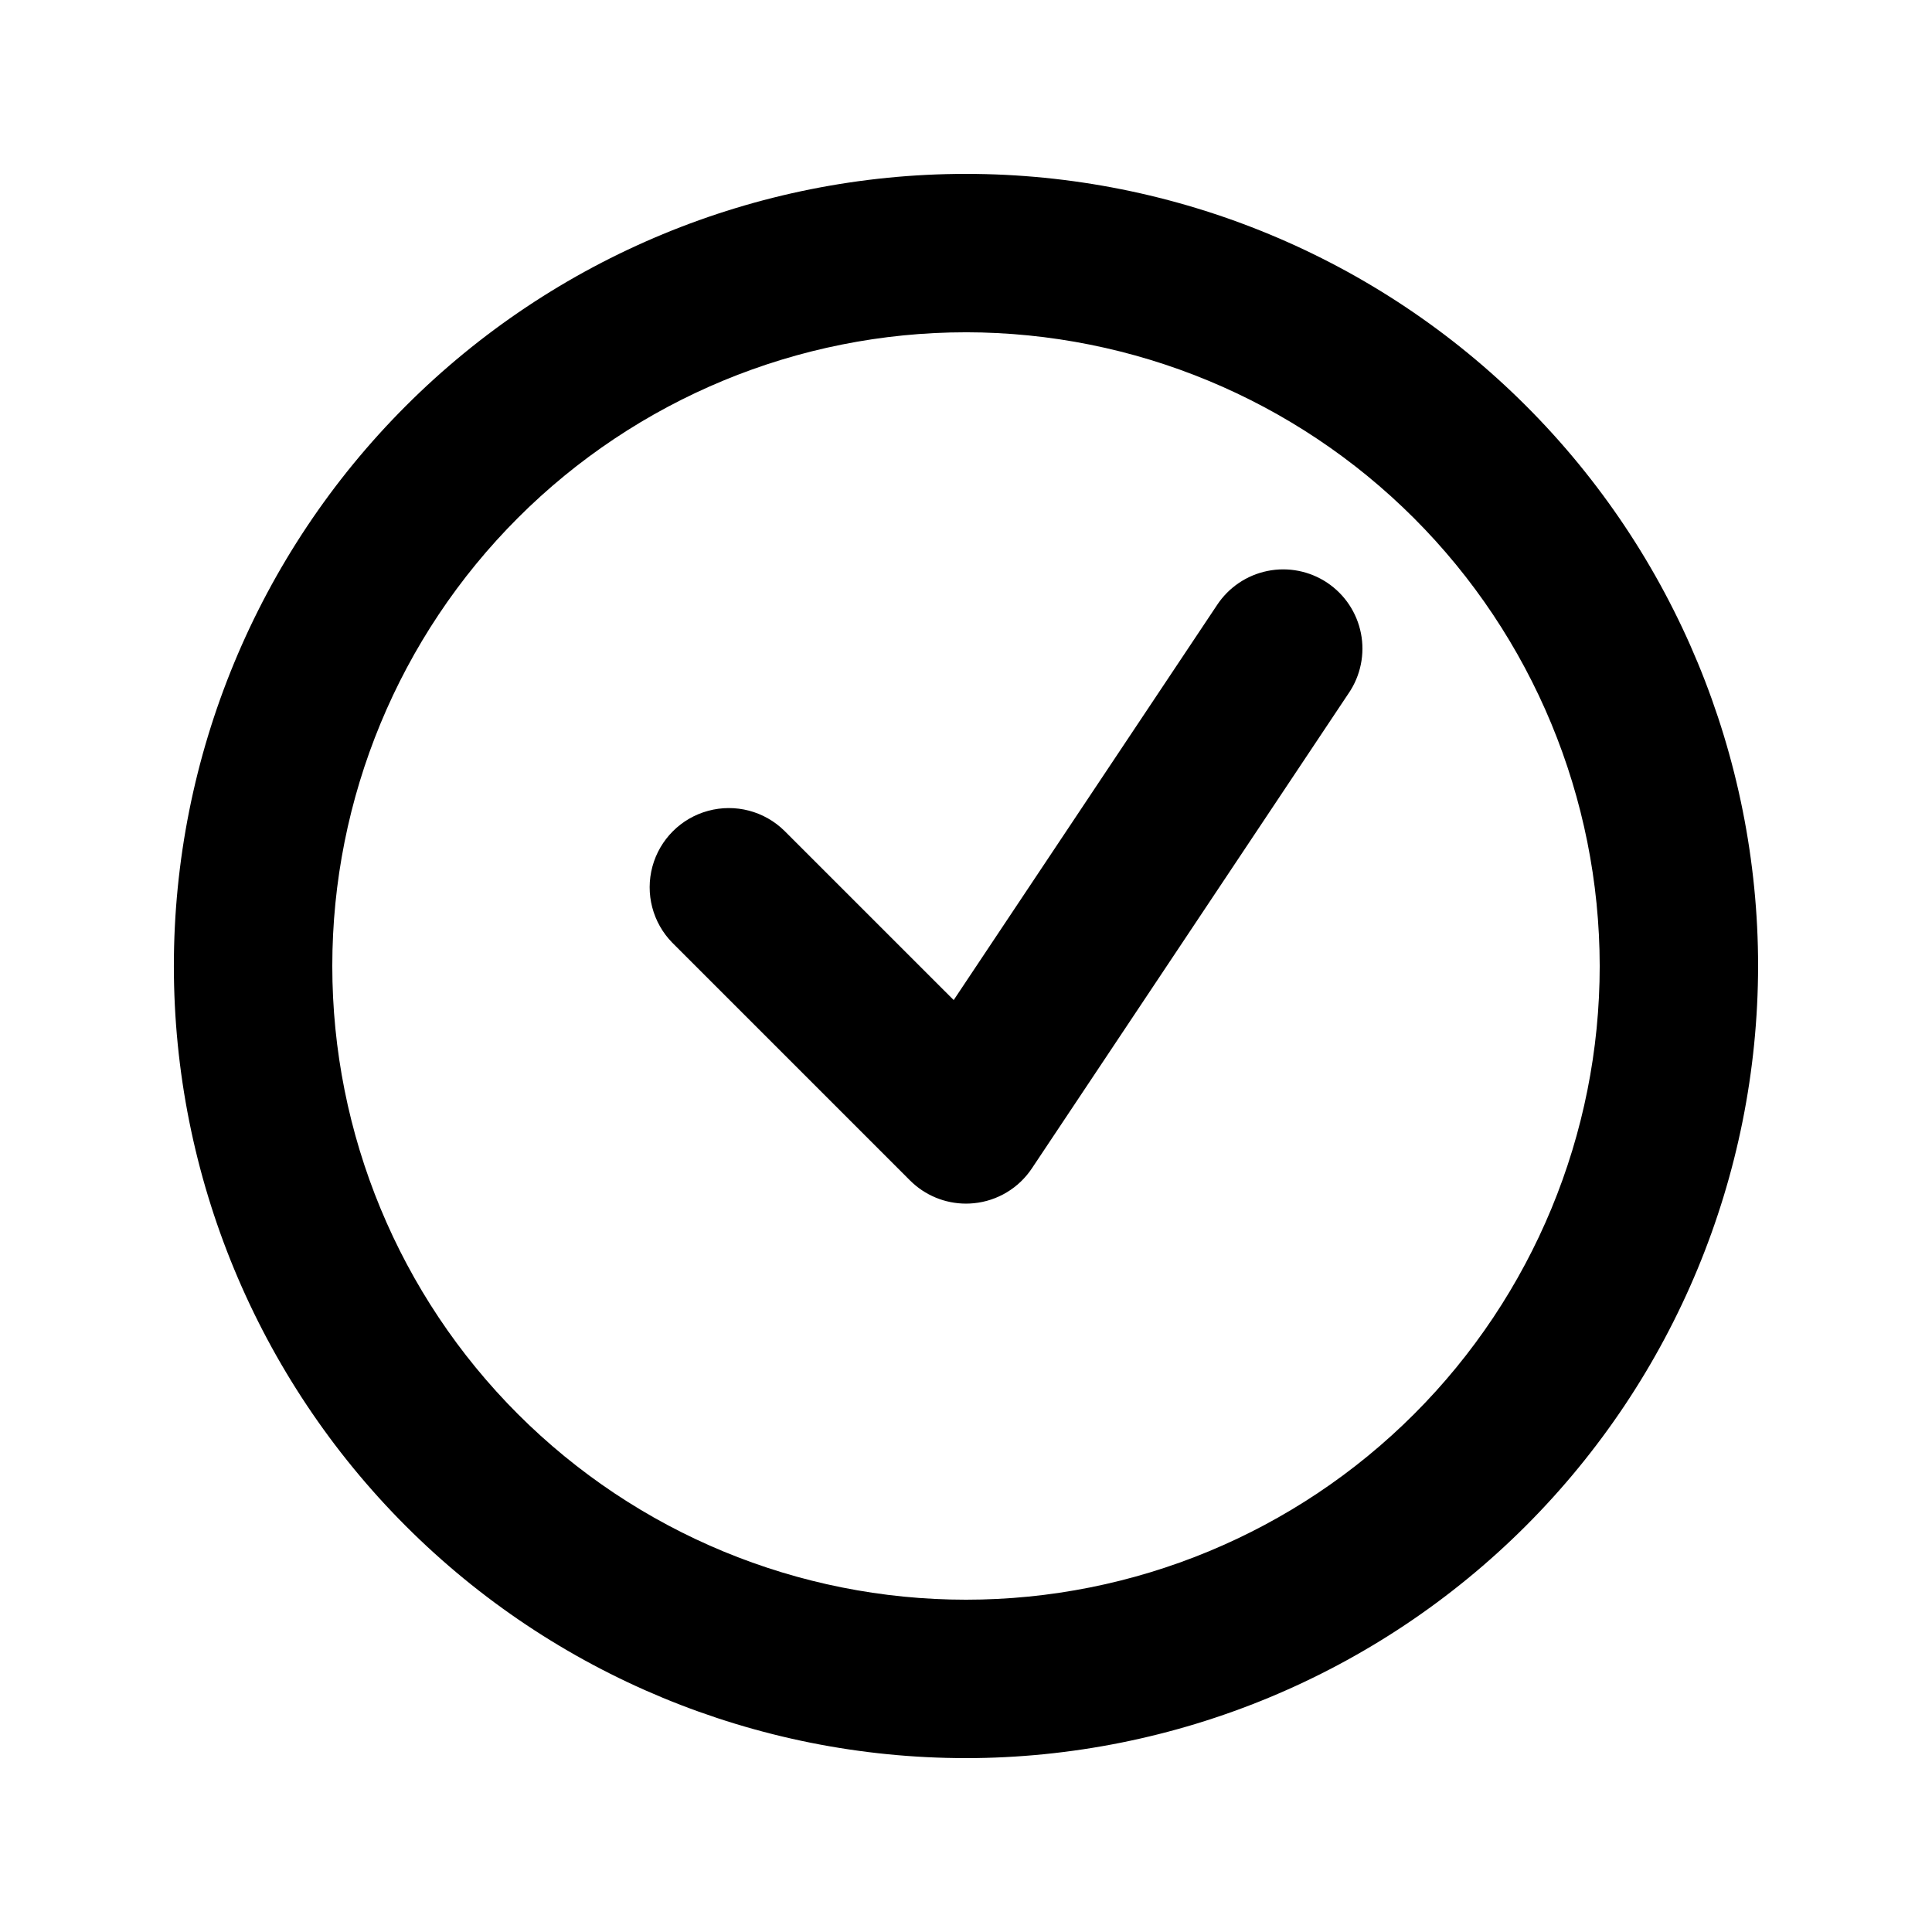 <?xml version="1.0" encoding="UTF-8"?>
<!-- Uploaded to: ICON Repo, www.svgrepo.com, Generator: ICON Repo Mixer Tools -->
<svg fill="#000000" width="800px" height="800px" version="1.1" viewBox="144 144 512 512" xmlns="http://www.w3.org/2000/svg">
 <path d="m400 609.92c-55.676 0-109.07-22.117-148.44-61.484-39.367-39.367-61.484-92.762-61.484-148.43 0-55.676 22.117-109.07 61.484-148.44s92.762-61.484 148.44-61.484c55.672 0 109.07 22.117 148.43 61.484 39.367 39.367 61.484 92.762 61.484 148.44-0.062 55.652-22.195 109.01-61.551 148.37-39.355 39.355-92.715 61.488-148.37 61.551zm0-377.86c-44.543 0-87.258 17.691-118.75 49.188-31.496 31.492-49.188 74.207-49.188 118.75 0 44.539 17.691 87.254 49.188 118.75 31.492 31.496 74.207 49.188 118.75 49.188 44.539 0 87.254-17.691 118.75-49.188 31.496-31.492 49.188-74.207 49.188-118.75-0.051-44.523-17.758-87.211-49.242-118.7-31.484-31.48-74.168-49.191-118.69-49.242zm2.07 230.81c6.258-0.613 11.91-4.008 15.395-9.246l83.969-125.95v0.004c3.144-4.633 4.309-10.328 3.234-15.82-1.078-5.496-4.301-10.332-8.957-13.438-4.66-3.106-10.363-4.223-15.848-3.102s-10.297 4.387-13.363 9.07l-69.762 104.64-44.875-44.867c-5.316-5.223-13.008-7.231-20.199-5.281-7.195 1.949-12.816 7.57-14.766 14.766-1.949 7.191 0.059 14.883 5.281 20.199l62.977 62.977c3.938 3.938 9.273 6.152 14.844 6.152 0.691 0 1.383-0.035 2.07-0.105z"/>
</svg>